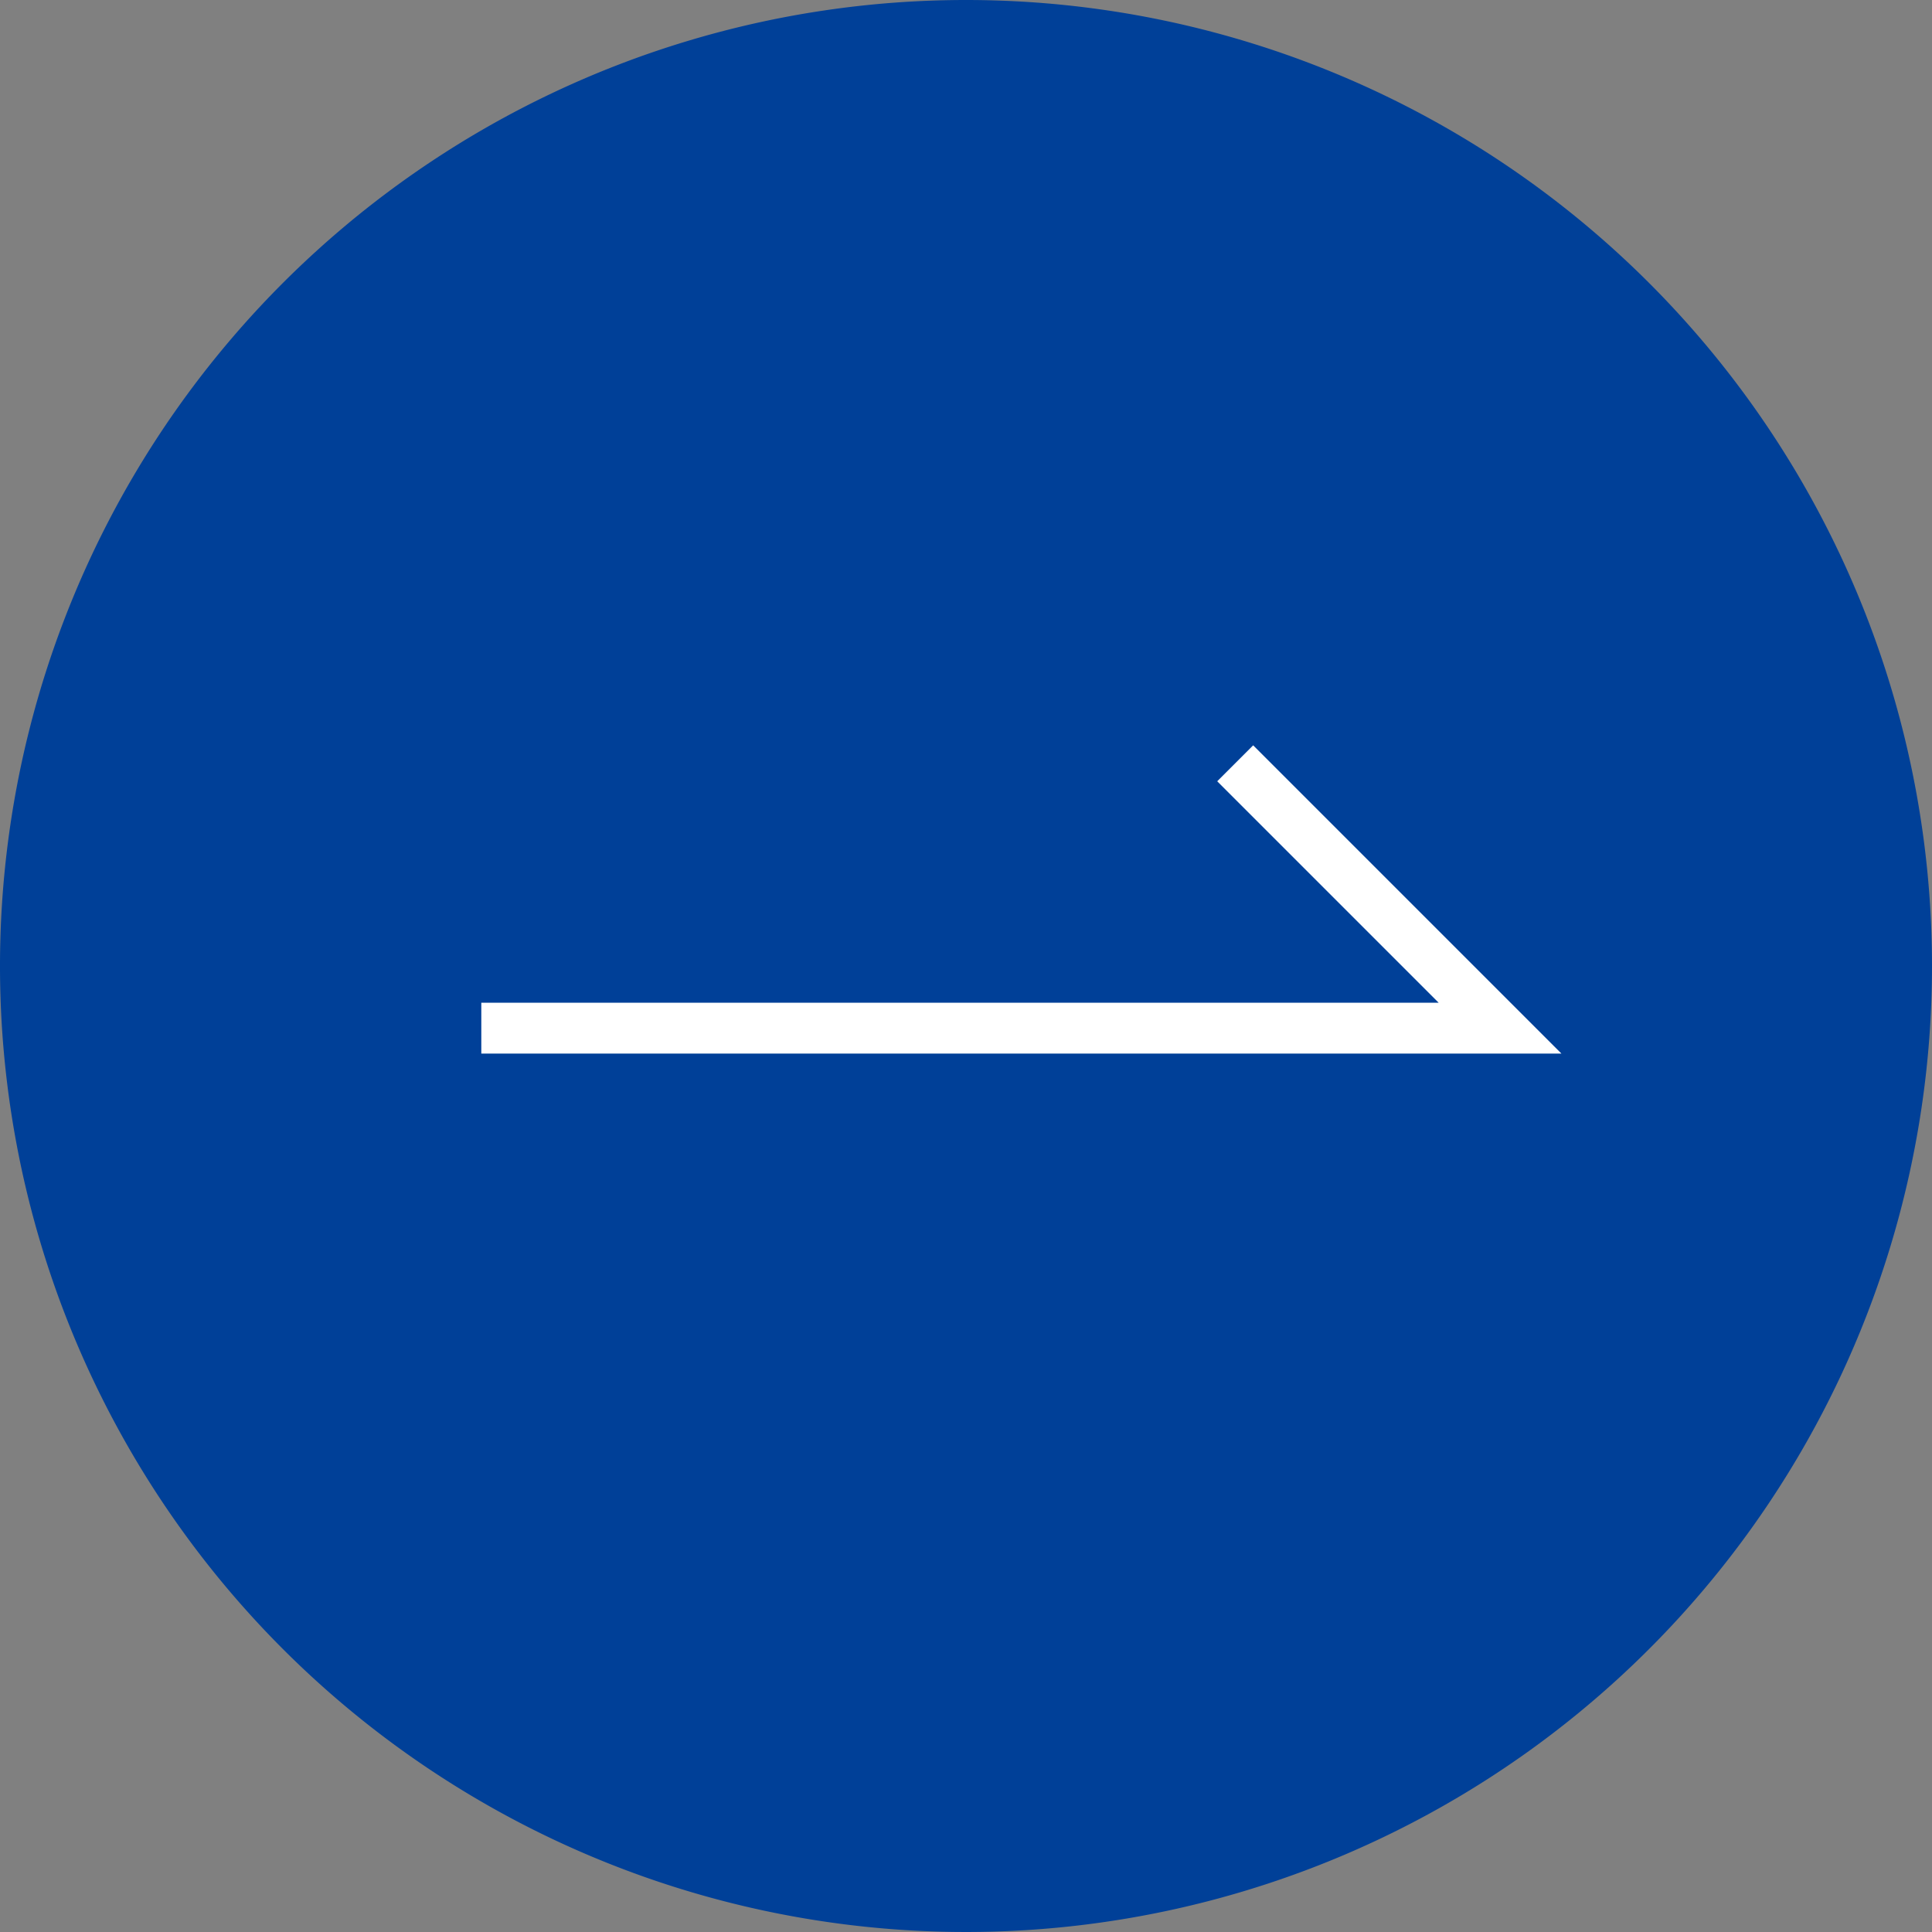 <svg id="グループ_306" data-name="グループ 306" xmlns="http://www.w3.org/2000/svg" xmlns:xlink="http://www.w3.org/1999/xlink" width="28.5" height="28.5" viewBox="0 0 28.5 28.5">
  <rect x="0" y="0" width="28.5" height="28.5" fill="#808080" stroke="none"/>
  <defs>
    <clipPath id="clip-path">
      <rect id="長方形_169" data-name="長方形 169" width="28.5" height="28.5" fill="none"/>
    </clipPath>
  </defs>
  <g id="グループ_305" data-name="グループ 305" clip-path="url(#clip-path)">
    <path id="パス_119" data-name="パス 119" d="M28.5,14.25A14.25,14.25,0,1,1,14.25,0,14.25,14.25,0,0,1,28.5,14.25" fill="#004098"/>
    <path id="パス_120" data-name="パス 120" d="M7.1,15.167H22.128L18.221,11.26" fill="none" stroke="#fff" stroke-miterlimit="10" stroke-width="0.75"/>
  </g>
</svg>
